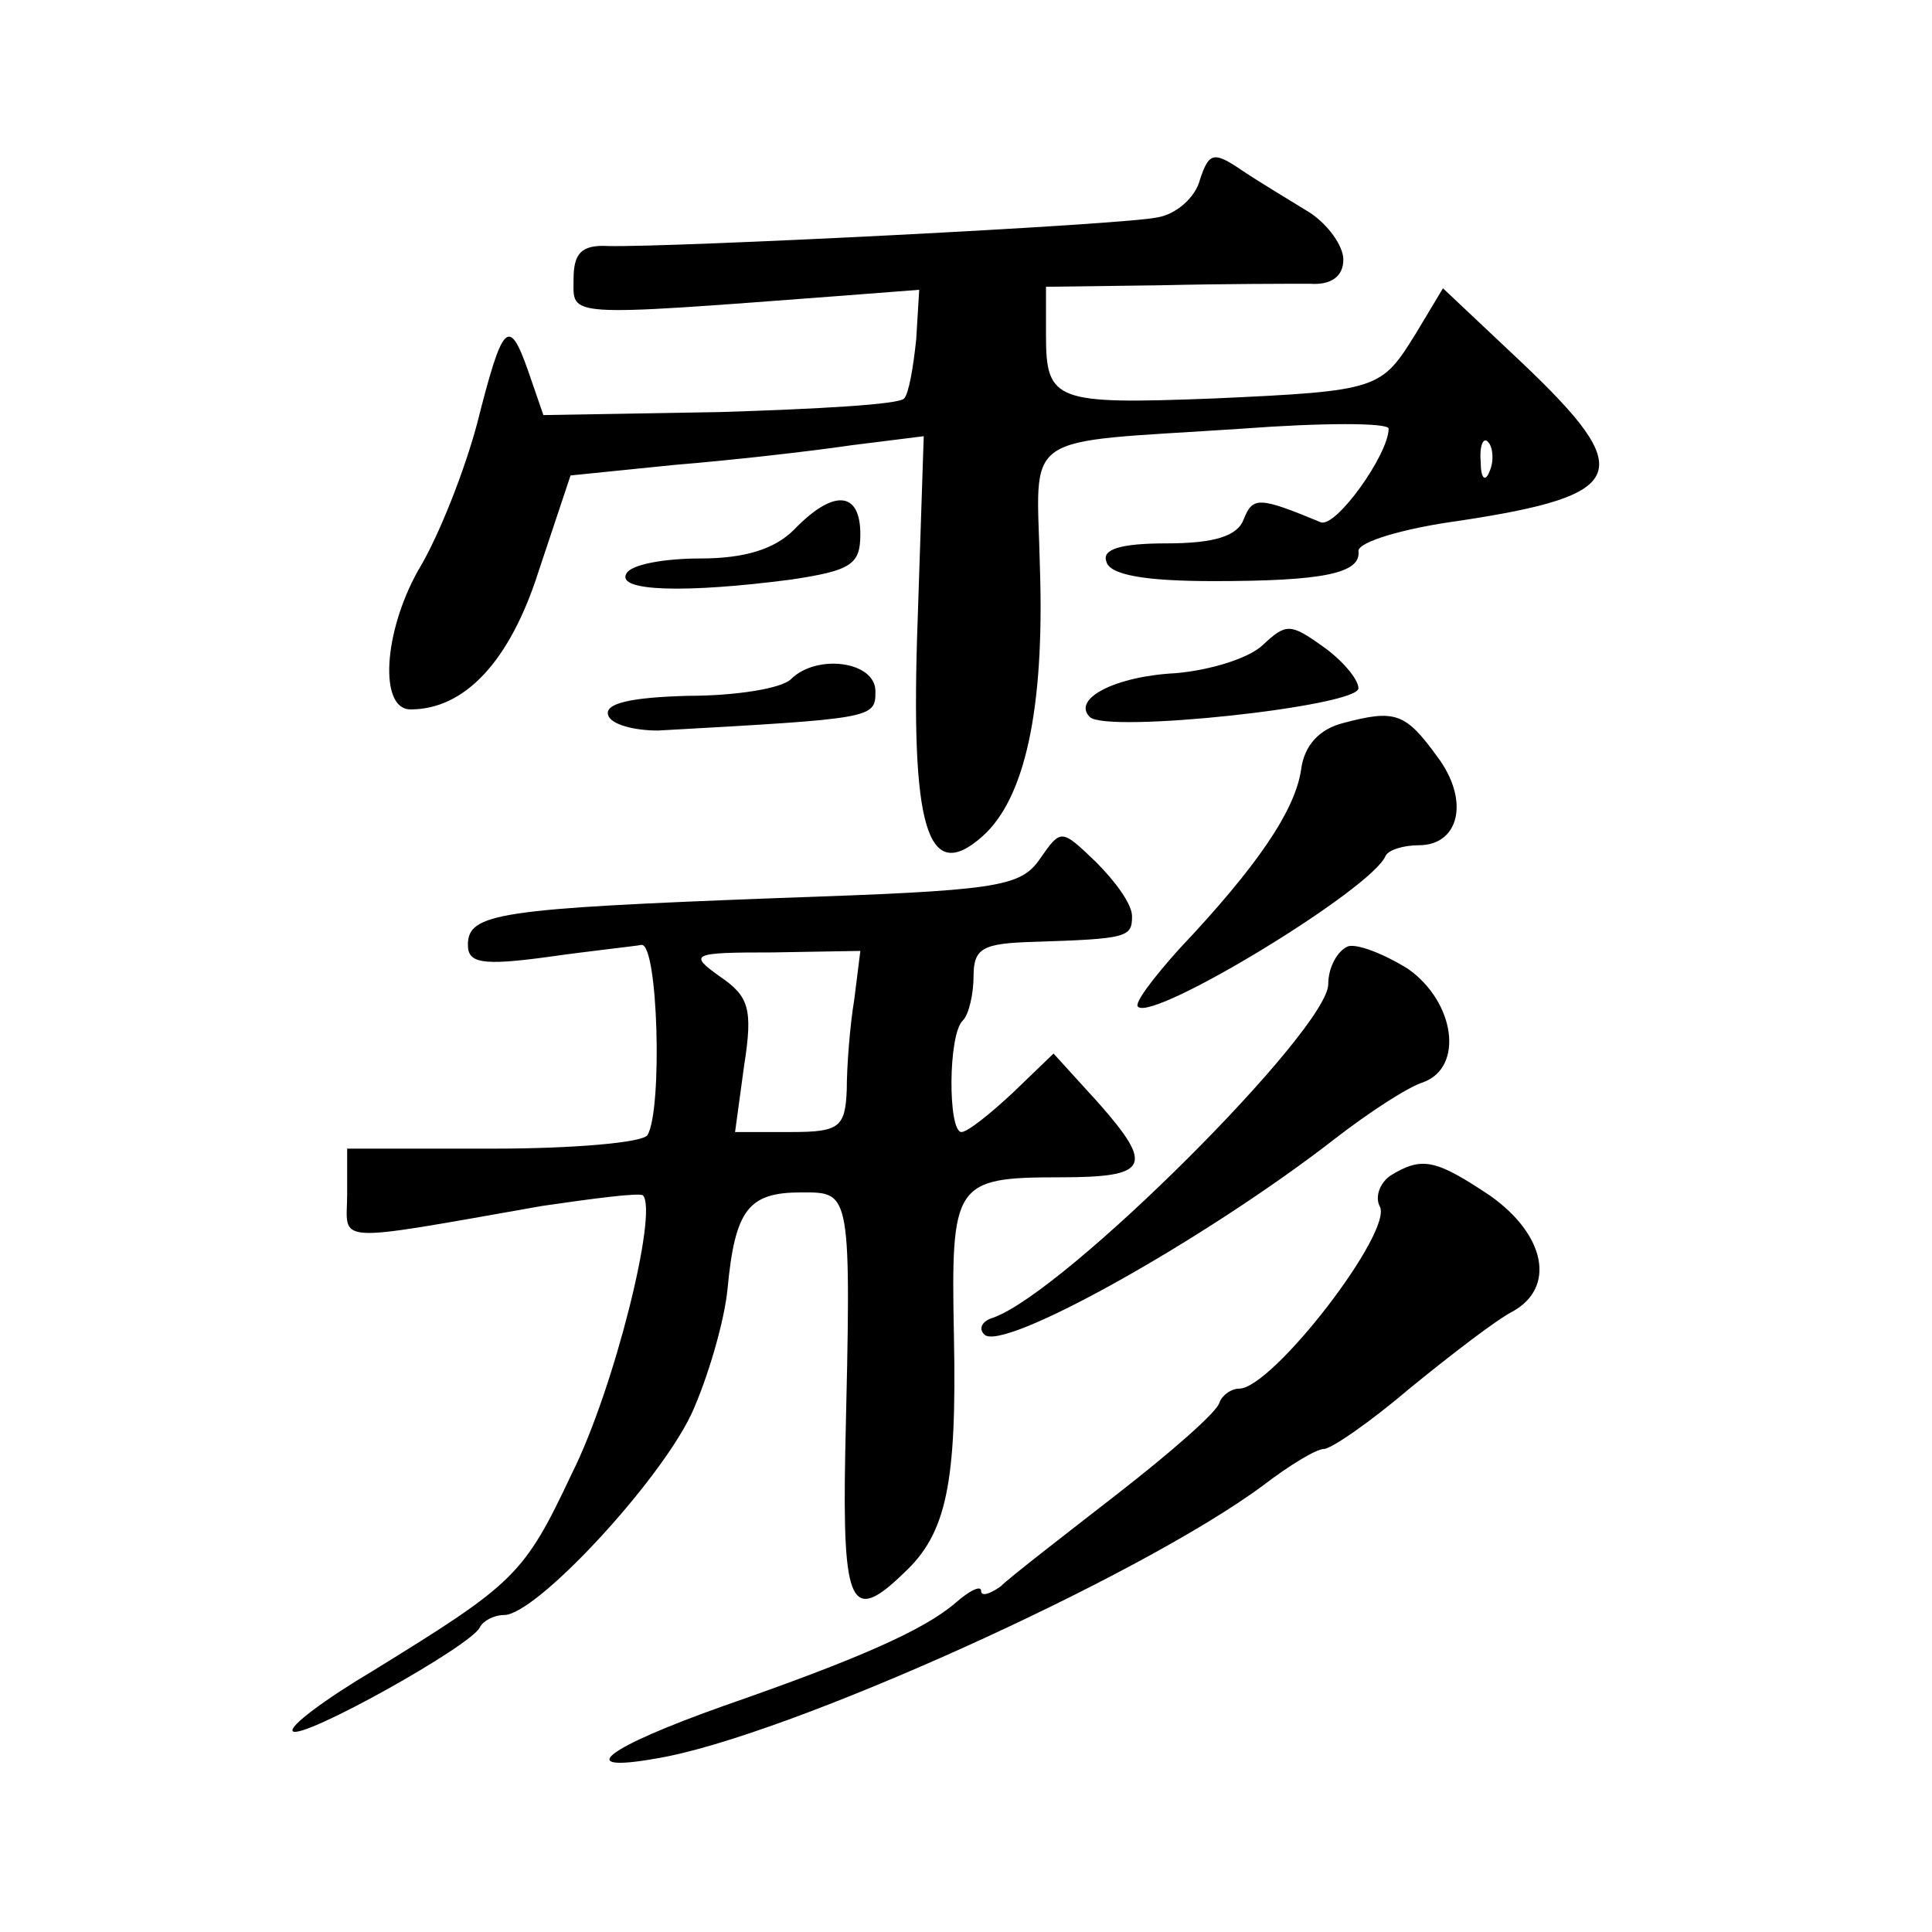 <?xml version="1.0" standalone="no"?>
<!DOCTYPE svg PUBLIC "-//W3C//DTD SVG 20010904//EN"
 "http://www.w3.org/TR/2001/REC-SVG-20010904/DTD/svg10.dtd">
<svg version="1.0" xmlns="http://www.w3.org/2000/svg"
 width="128pt" height="128pt" viewBox="0 0 128 128"
 preserveAspectRatio="xMidYMid meet">
<g transform="translate(0,128) scale(0.1,-0.1)"
fill="#0" stroke="none">
<path d="M795 1161 c-3 -12 -16 -23 -28 -25 -22 -5 -322 -20 -364 -19 -18 1 -23
-5 -23 -22 0 -25 -8 -25 177 -11 l52 4 -2 -33 c-2 -19 -5 -36 -8 -39 -3 -4 -58
-7 -122 -9 l-117 -2 -10 29 c-13 37 -17 32 -34 -35 -8 -30 -25 -74 -39 -97 -23
-41 -26 -92 -5 -92 36 0 66 32 85 92 l21 63 69 7 c37 3 90 9 117 13 l48 6 -4 -121
c-5 -138 6 -177 43 -144 28 25 41 84 38 177 -2 93 -16 83 134 93 53 4 97 4 97 0
0 -17 -35 -66 -45 -62 -41 17 -45 17 -51 2 -4 -11 -19 -16 -51 -16 -31 0 -43 -4
-40 -12 2 -9 26 -13 71 -13 72 0 98 5 96 20 0 6 30 15 67 20 112 17 118 32 41 105
l-52 49 -18 -30 c-23 -37 -24 -38 -134 -43 -105 -4 -111 -2 -111 42 l0 32 76 1
c42 1 86 1 99 1 14 -1 22 5 22 16 0 9 -10 23 -22 31 -13 8 -33 20 -45 28 -19 13
-22 12 -28 -6z m192 -193 c-3 -8 -6 -5 -6 6 -1 11 2 17 5 13 3 -3 4 -12 1 -19z
M526 929 c-13 -13 -33 -19 -62 -19 -24 0 -46 -4 -49 -10 -7 -12 40 -13 109 -4 40
6 46 10 46 30 0 29 -18 30 -44 3z M837 853 c-9 -9 -35 -17 -58 -19 -40 -2 -69 -17
-57 -29 11 -11 178 7 178 19 0 6 -11 19 -24 28 -21 15 -24 15 -39 1z M524 830 c-6
-6 -36 -11 -68 -11 -38 -1 -56 -5 -53 -13 2 -6 17 -10 33 -10 143 8 144 8 144 26
0 20 -39 25 -56 8z M890 801 c-16 -4 -26 -15 -28 -31 -4 -27 -29 -64 -81 -119 -17
-19 -30 -36 -27 -38 10 -10 155 78 164 100 2 4 12 7 22 7 27 0 34 30 12 59 -21
29 -28 31 -62 22z M689 711 c-13 -19 -29 -21 -174 -26 -185 -7 -205 -10 -205 -31
0 -12 9 -14 53 -8 28 4 57 7 62 8 11 1 14 -109 4 -126 -3 -5 -49 -9 -102 -9 l-97
0 0 -30 c0 -33 -13 -33 129 -8 34 5 65 9 67 7 10 -11 -19 -128 -47 -184 -32 -68
-38 -73 -132 -131 -32 -19 -56 -37 -53 -40 6 -6 119 57 124 69 2 4 9 8 16 8 21
0 102 87 124 133 11 24 22 62 24 83 5 53 14 64 49 64 33 0 33 2 29 -172 -2 -103
4 -114 39 -80 28 26 35 59 33 157 -2 101 0 105 70 105 59 0 63 7 26 49 l-30 33
-27 -26 c-15 -14 -30 -26 -34 -26 -9 0 -9 65 1 74 4 4 7 18 7 29 0 19 6 22 40 23
62 2 65 3 65 17 0 8 -11 23 -24 36 -23 22 -23 22 -37 2z m-123 -93 c-3 -18 -5 -45
-5 -60 -1 -25 -5 -28 -37 -28 l-37 0 6 44 c6 38 3 46 -16 59 -21 15 -19 16 35 16
l58 1 -4 -32z M893 653 c-7 -3 -13 -14 -13 -25 0 -30 -174 -204 -222 -221 -7 -2
-10 -7 -6 -11 11 -13 147 63 233 130 22 17 48 34 58 37 27 10 21 53 -10 75 -16
10 -34 17 -40 15z M921 501 c-7 -5 -10 -14 -7 -20 10 -16 -71 -121 -93 -121 -5
0 -11 -4 -13 -9 -1 -6 -32 -33 -68 -61 -36 -28 -71 -55 -77 -61 -7 -5 -13 -7 -13
-3 0 4 -8 0 -17 -8 -21 -18 -64 -37 -153 -68 -79 -28 -101 -45 -45 -35 85 14 320
120 402 181 17 13 35 24 40 24 5 0 31 18 58 41 27 22 57 45 67 50 29 16 22 51 -15
77 -36 24 -45 26 -66 13z"/>
</g>
</svg>
